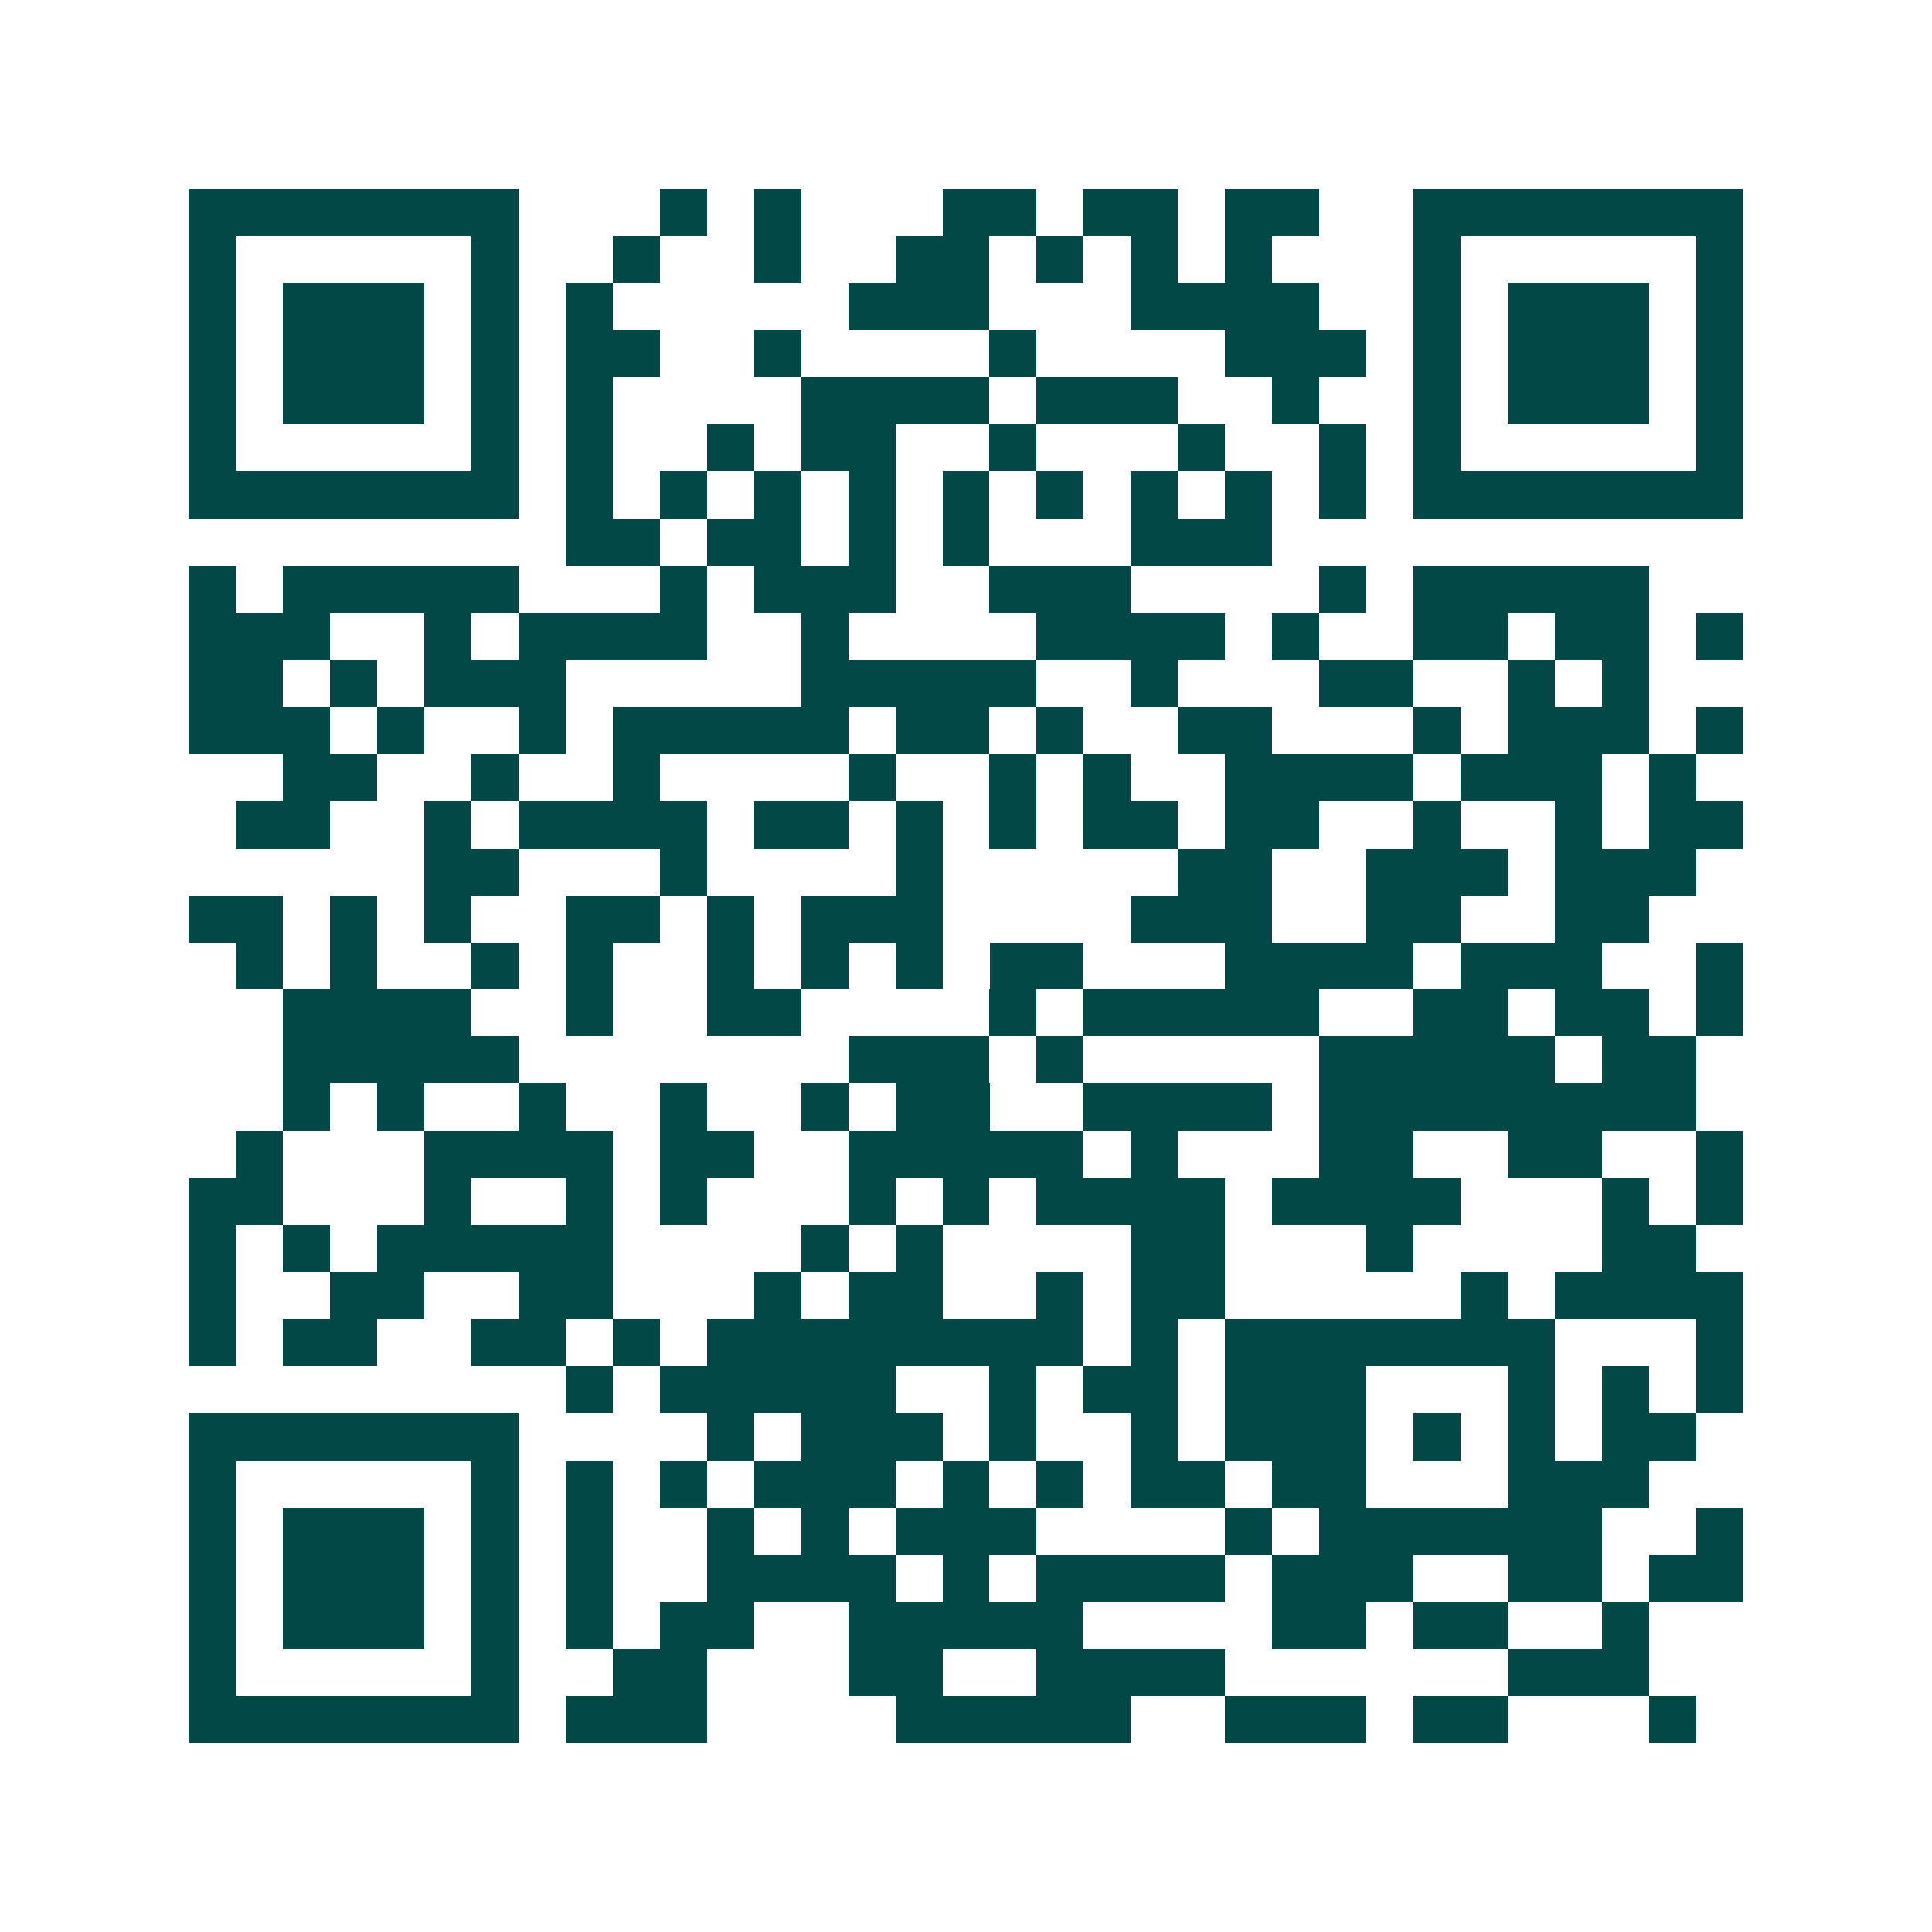 <svg xmlns="http://www.w3.org/2000/svg" width="200" height="200" viewBox="0 0 41 41" shape-rendering="crispEdges"><path fill="#ffffff" d="M0 0h41v41H0z"/><path stroke="#014847" d="M4 4.5h7m3 0h1m1 0h1m3 0h2m1 0h2m1 0h2m2 0h7M4 5.5h1m5 0h1m2 0h1m2 0h1m2 0h2m1 0h1m1 0h1m1 0h1m3 0h1m5 0h1M4 6.5h1m1 0h3m1 0h1m1 0h1m5 0h3m3 0h4m2 0h1m1 0h3m1 0h1M4 7.5h1m1 0h3m1 0h1m1 0h2m2 0h1m4 0h1m4 0h3m1 0h1m1 0h3m1 0h1M4 8.5h1m1 0h3m1 0h1m1 0h1m4 0h4m1 0h3m2 0h1m2 0h1m1 0h3m1 0h1M4 9.5h1m5 0h1m1 0h1m2 0h1m1 0h2m2 0h1m3 0h1m2 0h1m1 0h1m5 0h1M4 10.5h7m1 0h1m1 0h1m1 0h1m1 0h1m1 0h1m1 0h1m1 0h1m1 0h1m1 0h1m1 0h7M12 11.5h2m1 0h2m1 0h1m1 0h1m3 0h3M4 12.5h1m1 0h5m3 0h1m1 0h3m2 0h3m4 0h1m1 0h5M4 13.5h3m2 0h1m1 0h4m2 0h1m4 0h4m1 0h1m2 0h2m1 0h2m1 0h1M4 14.5h2m1 0h1m1 0h3m5 0h5m2 0h1m3 0h2m2 0h1m1 0h1M4 15.5h3m1 0h1m2 0h1m1 0h5m1 0h2m1 0h1m2 0h2m3 0h1m1 0h3m1 0h1M6 16.5h2m2 0h1m2 0h1m4 0h1m2 0h1m1 0h1m2 0h4m1 0h3m1 0h1M5 17.5h2m2 0h1m1 0h4m1 0h2m1 0h1m1 0h1m1 0h2m1 0h2m2 0h1m2 0h1m1 0h2M9 18.5h2m3 0h1m4 0h1m5 0h2m2 0h3m1 0h3M4 19.5h2m1 0h1m1 0h1m2 0h2m1 0h1m1 0h3m4 0h3m2 0h2m2 0h2M5 20.5h1m1 0h1m2 0h1m1 0h1m2 0h1m1 0h1m1 0h1m1 0h2m3 0h4m1 0h3m2 0h1M6 21.5h4m2 0h1m2 0h2m4 0h1m1 0h5m2 0h2m1 0h2m1 0h1M6 22.5h5m7 0h3m1 0h1m5 0h5m1 0h2M6 23.5h1m1 0h1m2 0h1m2 0h1m2 0h1m1 0h2m2 0h4m1 0h8M5 24.5h1m3 0h4m1 0h2m2 0h5m1 0h1m3 0h2m2 0h2m2 0h1M4 25.5h2m3 0h1m2 0h1m1 0h1m3 0h1m1 0h1m1 0h4m1 0h4m3 0h1m1 0h1M4 26.5h1m1 0h1m1 0h5m4 0h1m1 0h1m4 0h2m3 0h1m4 0h2M4 27.5h1m2 0h2m2 0h2m3 0h1m1 0h2m2 0h1m1 0h2m5 0h1m1 0h4M4 28.5h1m1 0h2m2 0h2m1 0h1m1 0h8m1 0h1m1 0h7m3 0h1M12 29.5h1m1 0h5m2 0h1m1 0h2m1 0h3m3 0h1m1 0h1m1 0h1M4 30.5h7m4 0h1m1 0h3m1 0h1m2 0h1m1 0h3m1 0h1m1 0h1m1 0h2M4 31.5h1m5 0h1m1 0h1m1 0h1m1 0h3m1 0h1m1 0h1m1 0h2m1 0h2m3 0h3M4 32.5h1m1 0h3m1 0h1m1 0h1m2 0h1m1 0h1m1 0h3m4 0h1m1 0h6m2 0h1M4 33.5h1m1 0h3m1 0h1m1 0h1m2 0h4m1 0h1m1 0h4m1 0h3m2 0h2m1 0h2M4 34.5h1m1 0h3m1 0h1m1 0h1m1 0h2m2 0h5m4 0h2m1 0h2m2 0h1M4 35.5h1m5 0h1m2 0h2m3 0h2m2 0h4m6 0h3M4 36.5h7m1 0h3m4 0h5m2 0h3m1 0h2m3 0h1"/></svg>
